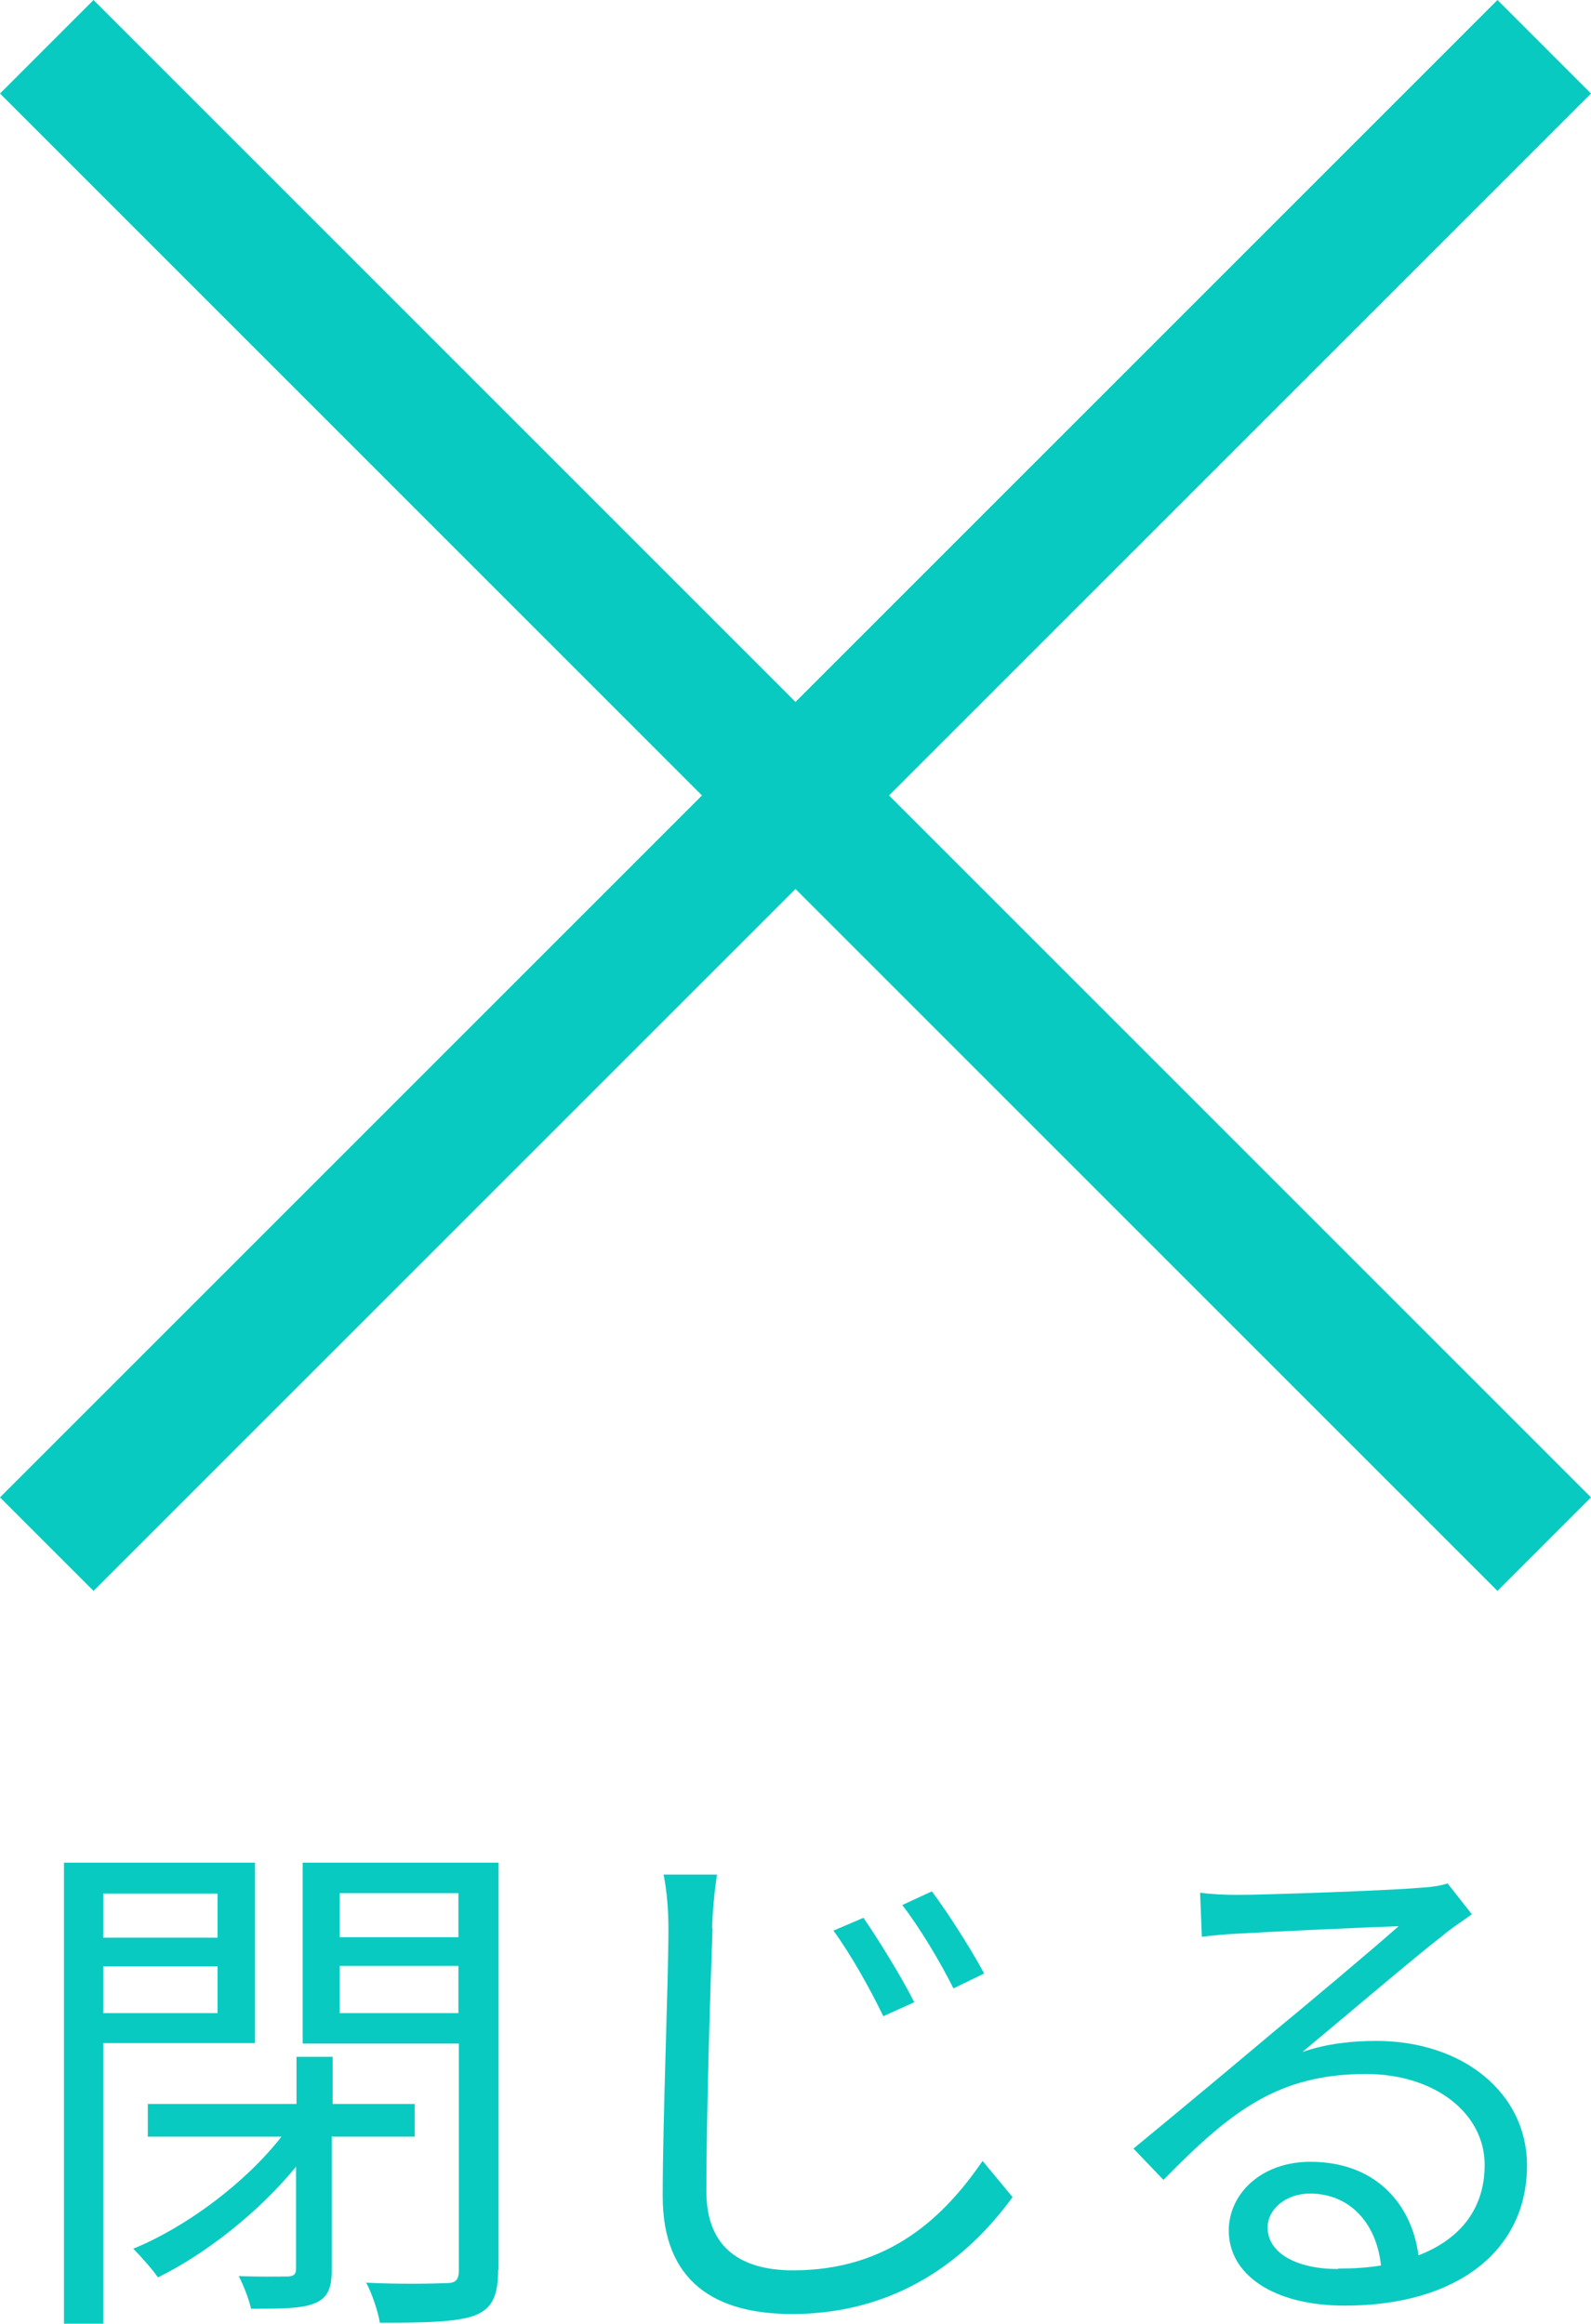 <?xml version="1.0" encoding="UTF-8"?><svg id="_レイヤー_1" xmlns="http://www.w3.org/2000/svg" width="36.06" height="52.67" viewBox="0 0 36.06 52.67"><defs><style>.cls-1{fill:#09cac1;stroke-width:0px;}</style></defs><polygon class="cls-1" points="36.06 2.12 33.94 0 18.03 15.91 2.12 0 0 2.12 15.91 18.03 0 33.94 2.12 36.06 18.03 20.15 33.94 36.06 36.06 33.94 20.15 18.03 36.06 2.12"/><path class="cls-1" d="m2.34,46.31v6.36h-.89v-10.45h4.33v4.09h-3.44Zm0-3.39v1h2.59v-1h-2.59Zm2.59,2.71v-1.06h-2.59v1.06h2.59Zm2.59,2.79v3.01c0,.42-.08.64-.37.77-.3.13-.76.13-1.46.13-.05-.22-.17-.53-.28-.74.5.02.97.01,1.12.01.13-.01.18-.05.18-.18v-2.31c-.84,1.03-2.05,1.98-3.13,2.51-.14-.2-.4-.49-.56-.65,1.2-.49,2.54-1.49,3.36-2.54h-3.03v-.74h3.37v-1.07h.82v1.07h1.86v.74h-1.86Zm3.77,3.03c0,.6-.14.89-.55,1.04-.4.14-1.08.16-2.13.16-.04-.25-.18-.67-.31-.91.79.04,1.57.02,1.81.01.22,0,.29-.07.29-.3v-5.13h-3.54v-4.1h4.44v9.23Zm-3.59-8.54v1h2.69v-1h-2.69Zm2.69,2.72v-1.07h-2.69v1.07h2.69Z"/><path class="cls-1" d="m16.15,43.7c-.05,1.34-.14,4.19-.14,5.97,0,1.32.83,1.79,1.97,1.79,2.19,0,3.44-1.24,4.29-2.48l.68.82c-.83,1.14-2.38,2.65-5,2.65-1.73,0-2.93-.72-2.93-2.67,0-1.78.13-4.82.13-6.07,0-.44-.04-.88-.11-1.22h1.21c-.06.41-.1.83-.11,1.22Zm4.58,1.68l-.71.32c-.31-.64-.73-1.39-1.13-1.94l.68-.29c.3.43.86,1.33,1.15,1.91Zm1.58-.65l-.7.34c-.31-.62-.76-1.37-1.16-1.89l.67-.31c.32.42.9,1.32,1.19,1.87Z"/><path class="cls-1" d="m28.05,42.95c.62,0,3.48-.1,4.11-.16.36-.02.53-.06.65-.1l.55.7c-.22.16-.46.31-.67.49-.6.46-2.23,1.85-3.17,2.63.55-.19,1.13-.25,1.67-.25,1.99,0,3.42,1.2,3.42,2.82,0,1.93-1.58,3.18-4.13,3.18-1.63,0-2.63-.71-2.63-1.7,0-.83.73-1.56,1.85-1.56,1.5,0,2.3.98,2.45,2.12.96-.37,1.5-1.07,1.5-2.05,0-1.17-1.13-2.06-2.69-2.06-2,0-3.07.85-4.59,2.4l-.68-.71c1-.82,2.53-2.1,3.23-2.69.67-.55,2.17-1.81,2.78-2.35-.64.02-3.03.13-3.67.17-.26.01-.54.04-.79.07l-.04-1c.28.04.61.05.85.05Zm2.28,8.47c.35,0,.67-.02.97-.07-.1-.95-.7-1.63-1.61-1.63-.54,0-.96.35-.96.77,0,.58.66.94,1.59.94Z"/></svg>